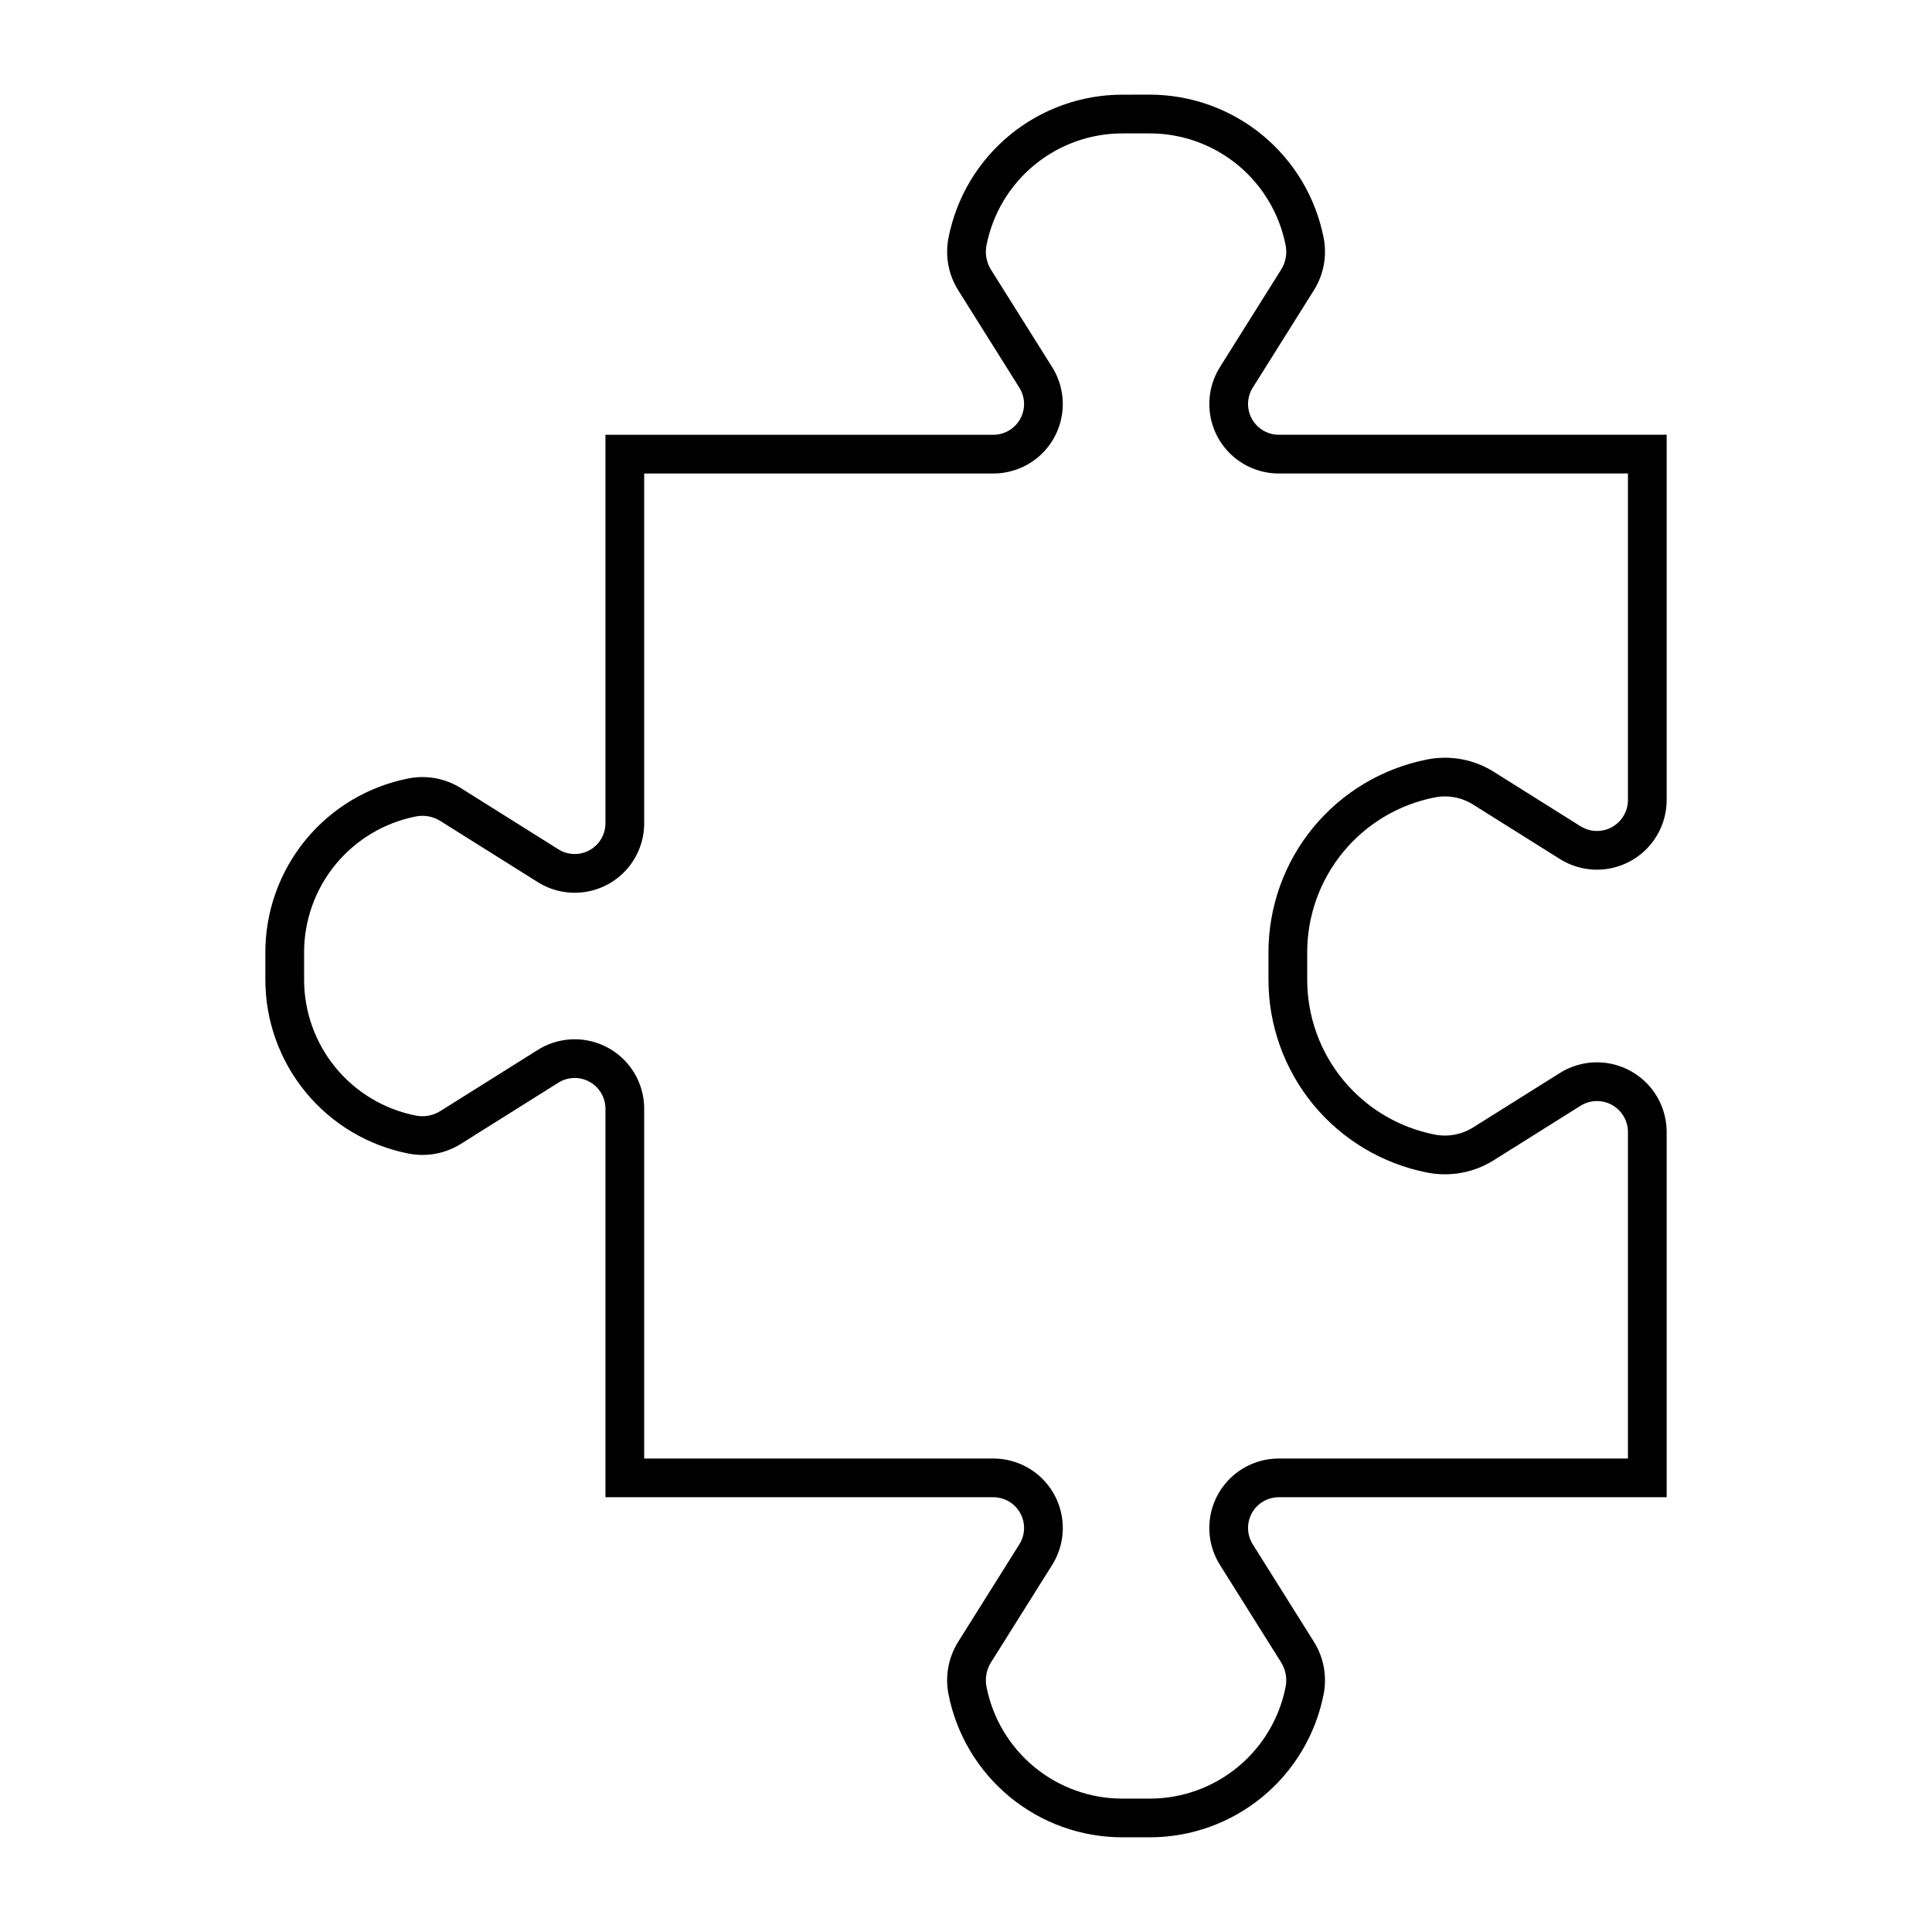 <?xml version="1.0" encoding="UTF-8"?>
<!-- Uploaded to: SVG Repo, www.svgrepo.com, Generator: SVG Repo Mixer Tools -->
<svg fill="#000000" width="800px" height="800px" version="1.1" viewBox="144 144 512 512" xmlns="http://www.w3.org/2000/svg">
 <path d="m441.45 169.09c-10.891 0-21.441 3.785-29.852 10.707s-14.148 16.551-16.242 27.242c-0.938 4.785-0.016 9.746 2.578 13.875l16.207 25.828c1.574 2.512 1.664 5.68 0.23 8.273-1.438 2.594-4.168 4.203-7.133 4.203h-102.79v102.96c0 2.965-1.609 5.691-4.199 7.125-2.594 1.438-5.762 1.348-8.27-0.227l-25.828-16.211h-0.004c-4.129-2.59-9.09-3.512-13.875-2.578-10.688 2.094-20.32 7.832-27.242 16.242-6.922 8.41-10.707 18.961-10.711 29.855v7.234c0.004 10.891 3.789 21.445 10.711 29.855 6.922 8.406 16.555 14.148 27.242 16.238 4.785 0.938 9.746 0.016 13.875-2.574l25.828-16.211 0.004-0.004c2.508-1.574 5.676-1.66 8.27-0.227 2.59 1.434 4.199 4.164 4.199 7.125v102.96h102.79v0.004c2.965-0.004 5.695 1.605 7.133 4.203 1.434 2.594 1.344 5.762-0.23 8.27l-16.207 25.828v0.004c-2.594 4.129-3.516 9.09-2.578 13.875 2.094 10.688 7.832 20.316 16.242 27.238 8.41 6.926 18.961 10.707 29.852 10.707h7.231c10.895 0.004 21.449-3.781 29.855-10.703 8.41-6.922 14.152-16.555 16.246-27.242 0.934-4.785 0.012-9.746-2.582-13.875l-16.207-25.828v-0.004c-1.578-2.508-1.664-5.676-0.23-8.27 1.434-2.598 4.164-4.207 7.129-4.203h102.79v-96.785c0-4.422-1.586-8.695-4.469-12.043-2.883-3.352-6.875-5.559-11.246-6.219-4.371-0.66-8.832 0.27-12.578 2.617l-23.004 14.434c-3.023 1.898-6.656 2.574-10.156 1.891-9.523-1.863-18.102-6.981-24.27-14.469-6.164-7.492-9.535-16.891-9.535-26.594v-7.234c0-9.703 3.371-19.102 9.539-26.59 6.164-7.492 14.742-12.605 24.266-14.469 3.5-0.684 7.133-0.008 10.156 1.891l23.004 14.434c3.746 2.348 8.211 3.277 12.582 2.617s8.359-2.867 11.242-6.219c2.883-3.352 4.469-7.629 4.469-12.047v-96.785h-102.79c-2.965 0-5.695-1.609-7.129-4.203-1.434-2.594-1.348-5.762 0.23-8.273l16.207-25.828c2.594-4.129 3.516-9.09 2.582-13.875-2.094-10.691-7.836-20.32-16.246-27.242-8.406-6.922-18.961-10.707-29.855-10.707zm0 10.262h7.231c8.516 0 16.762 2.957 23.336 8.367 6.57 5.414 11.059 12.938 12.691 21.293 0.438 2.227 0.008 4.531-1.199 6.449l-16.215 25.828 0.004 0.004c-2.34 3.731-3.266 8.18-2.609 12.535 0.66 4.356 2.859 8.328 6.199 11.203 3.34 2.871 7.598 4.449 12.004 4.449h92.531v86.523c0 2.988-1.621 5.738-4.238 7.188-2.613 1.445-5.809 1.355-8.34-0.234l-23-14.434c-5.234-3.285-11.523-4.453-17.59-3.266-11.855 2.32-22.539 8.688-30.219 18.016-7.68 9.324-11.879 21.031-11.879 33.113v7.234c0 12.082 4.199 23.785 11.879 33.113s18.363 15.695 30.219 18.016c6.066 1.188 12.355 0.02 17.59-3.266l23-14.434c2.531-1.59 5.727-1.68 8.34-0.234 2.617 1.445 4.238 4.199 4.238 7.188v86.52h-92.531c-4.406 0-8.668 1.578-12.008 4.453-3.34 2.871-5.539 6.848-6.199 11.207-0.656 4.356 0.27 8.805 2.613 12.535l16.215 25.828-0.004 0.004c1.207 1.918 1.637 4.227 1.199 6.449-1.633 8.352-6.121 15.879-12.695 21.289-6.57 5.41-14.82 8.367-23.332 8.363h-7.231c-8.512 0-16.758-2.957-23.328-8.367-6.57-5.41-11.059-12.934-12.691-21.285-0.438-2.223-0.012-4.531 1.191-6.449l16.215-25.828v-0.004c2.344-3.731 3.269-8.18 2.609-12.535-0.656-4.359-2.856-8.336-6.199-11.207-3.34-2.875-7.602-4.453-12.008-4.453h-92.527v-92.699h0.004c0-4.402-1.582-8.664-4.453-12.004-2.875-3.34-6.852-5.539-11.207-6.195s-8.805 0.27-12.535 2.613l-25.828 16.207c-1.922 1.203-4.227 1.633-6.453 1.199-8.352-1.637-15.875-6.125-21.285-12.695-5.41-6.57-8.367-14.816-8.367-23.328v-7.234c0-8.512 2.957-16.758 8.367-23.332 5.41-6.57 12.934-11.055 21.285-12.691 2.227-0.434 4.531-0.008 6.453 1.199l25.828 16.207c3.731 2.344 8.18 3.269 12.535 2.613 4.356-0.66 8.332-2.856 11.207-6.195 2.871-3.34 4.453-7.602 4.453-12.008v-92.699h92.527-0.004c4.406 0 8.668-1.578 12.008-4.449 3.34-2.875 5.539-6.848 6.195-11.203 0.66-4.356-0.266-8.805-2.606-12.535l-16.215-25.828v-0.004c-1.203-1.918-1.629-4.227-1.191-6.449 1.633-8.352 6.121-15.879 12.691-21.289 6.57-5.41 14.816-8.371 23.328-8.371z"/>
</svg>